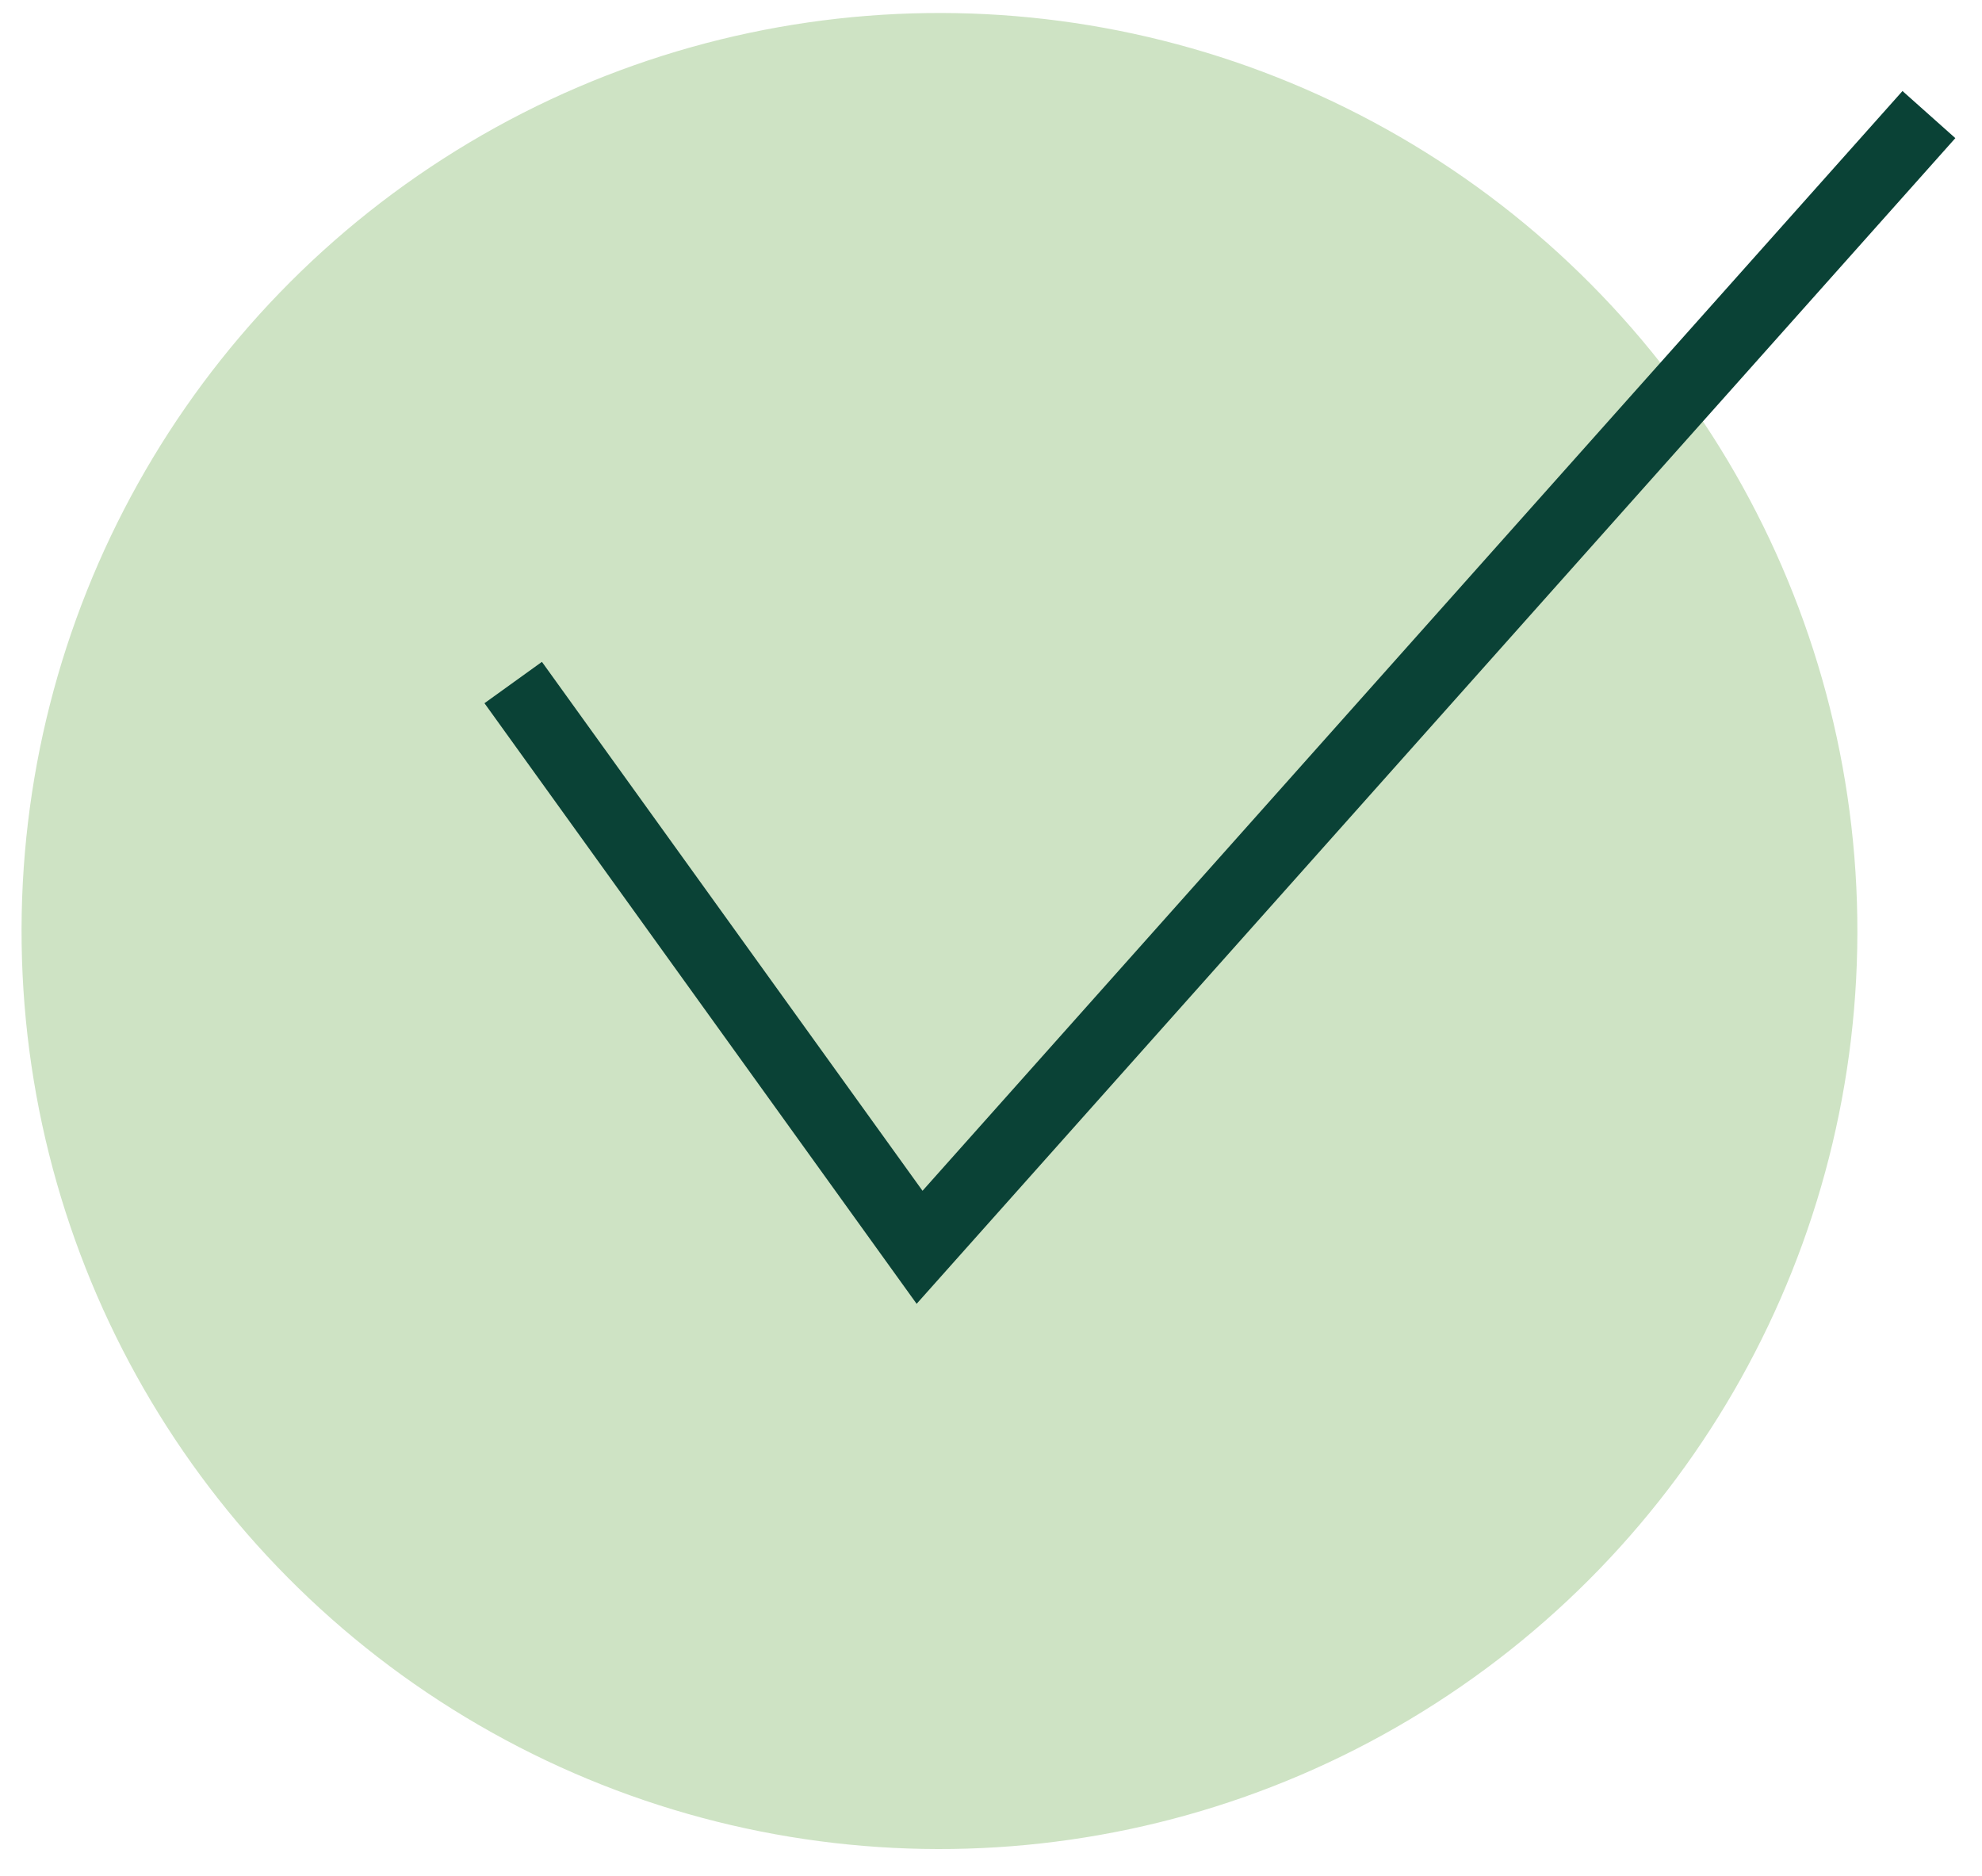<svg width="56" height="53" viewBox="0 0 56 53" fill="none" xmlns="http://www.w3.org/2000/svg">
<circle cx="26.544" cy="26.302" r="25.935" transform="rotate(-0.816 26.544 26.302)" fill="#CEE3C4"/>
<path d="M14.5 19.282L25.982 35.237L54.5 3.237" stroke="#0A4236" stroke-width="2"/>
</svg>
